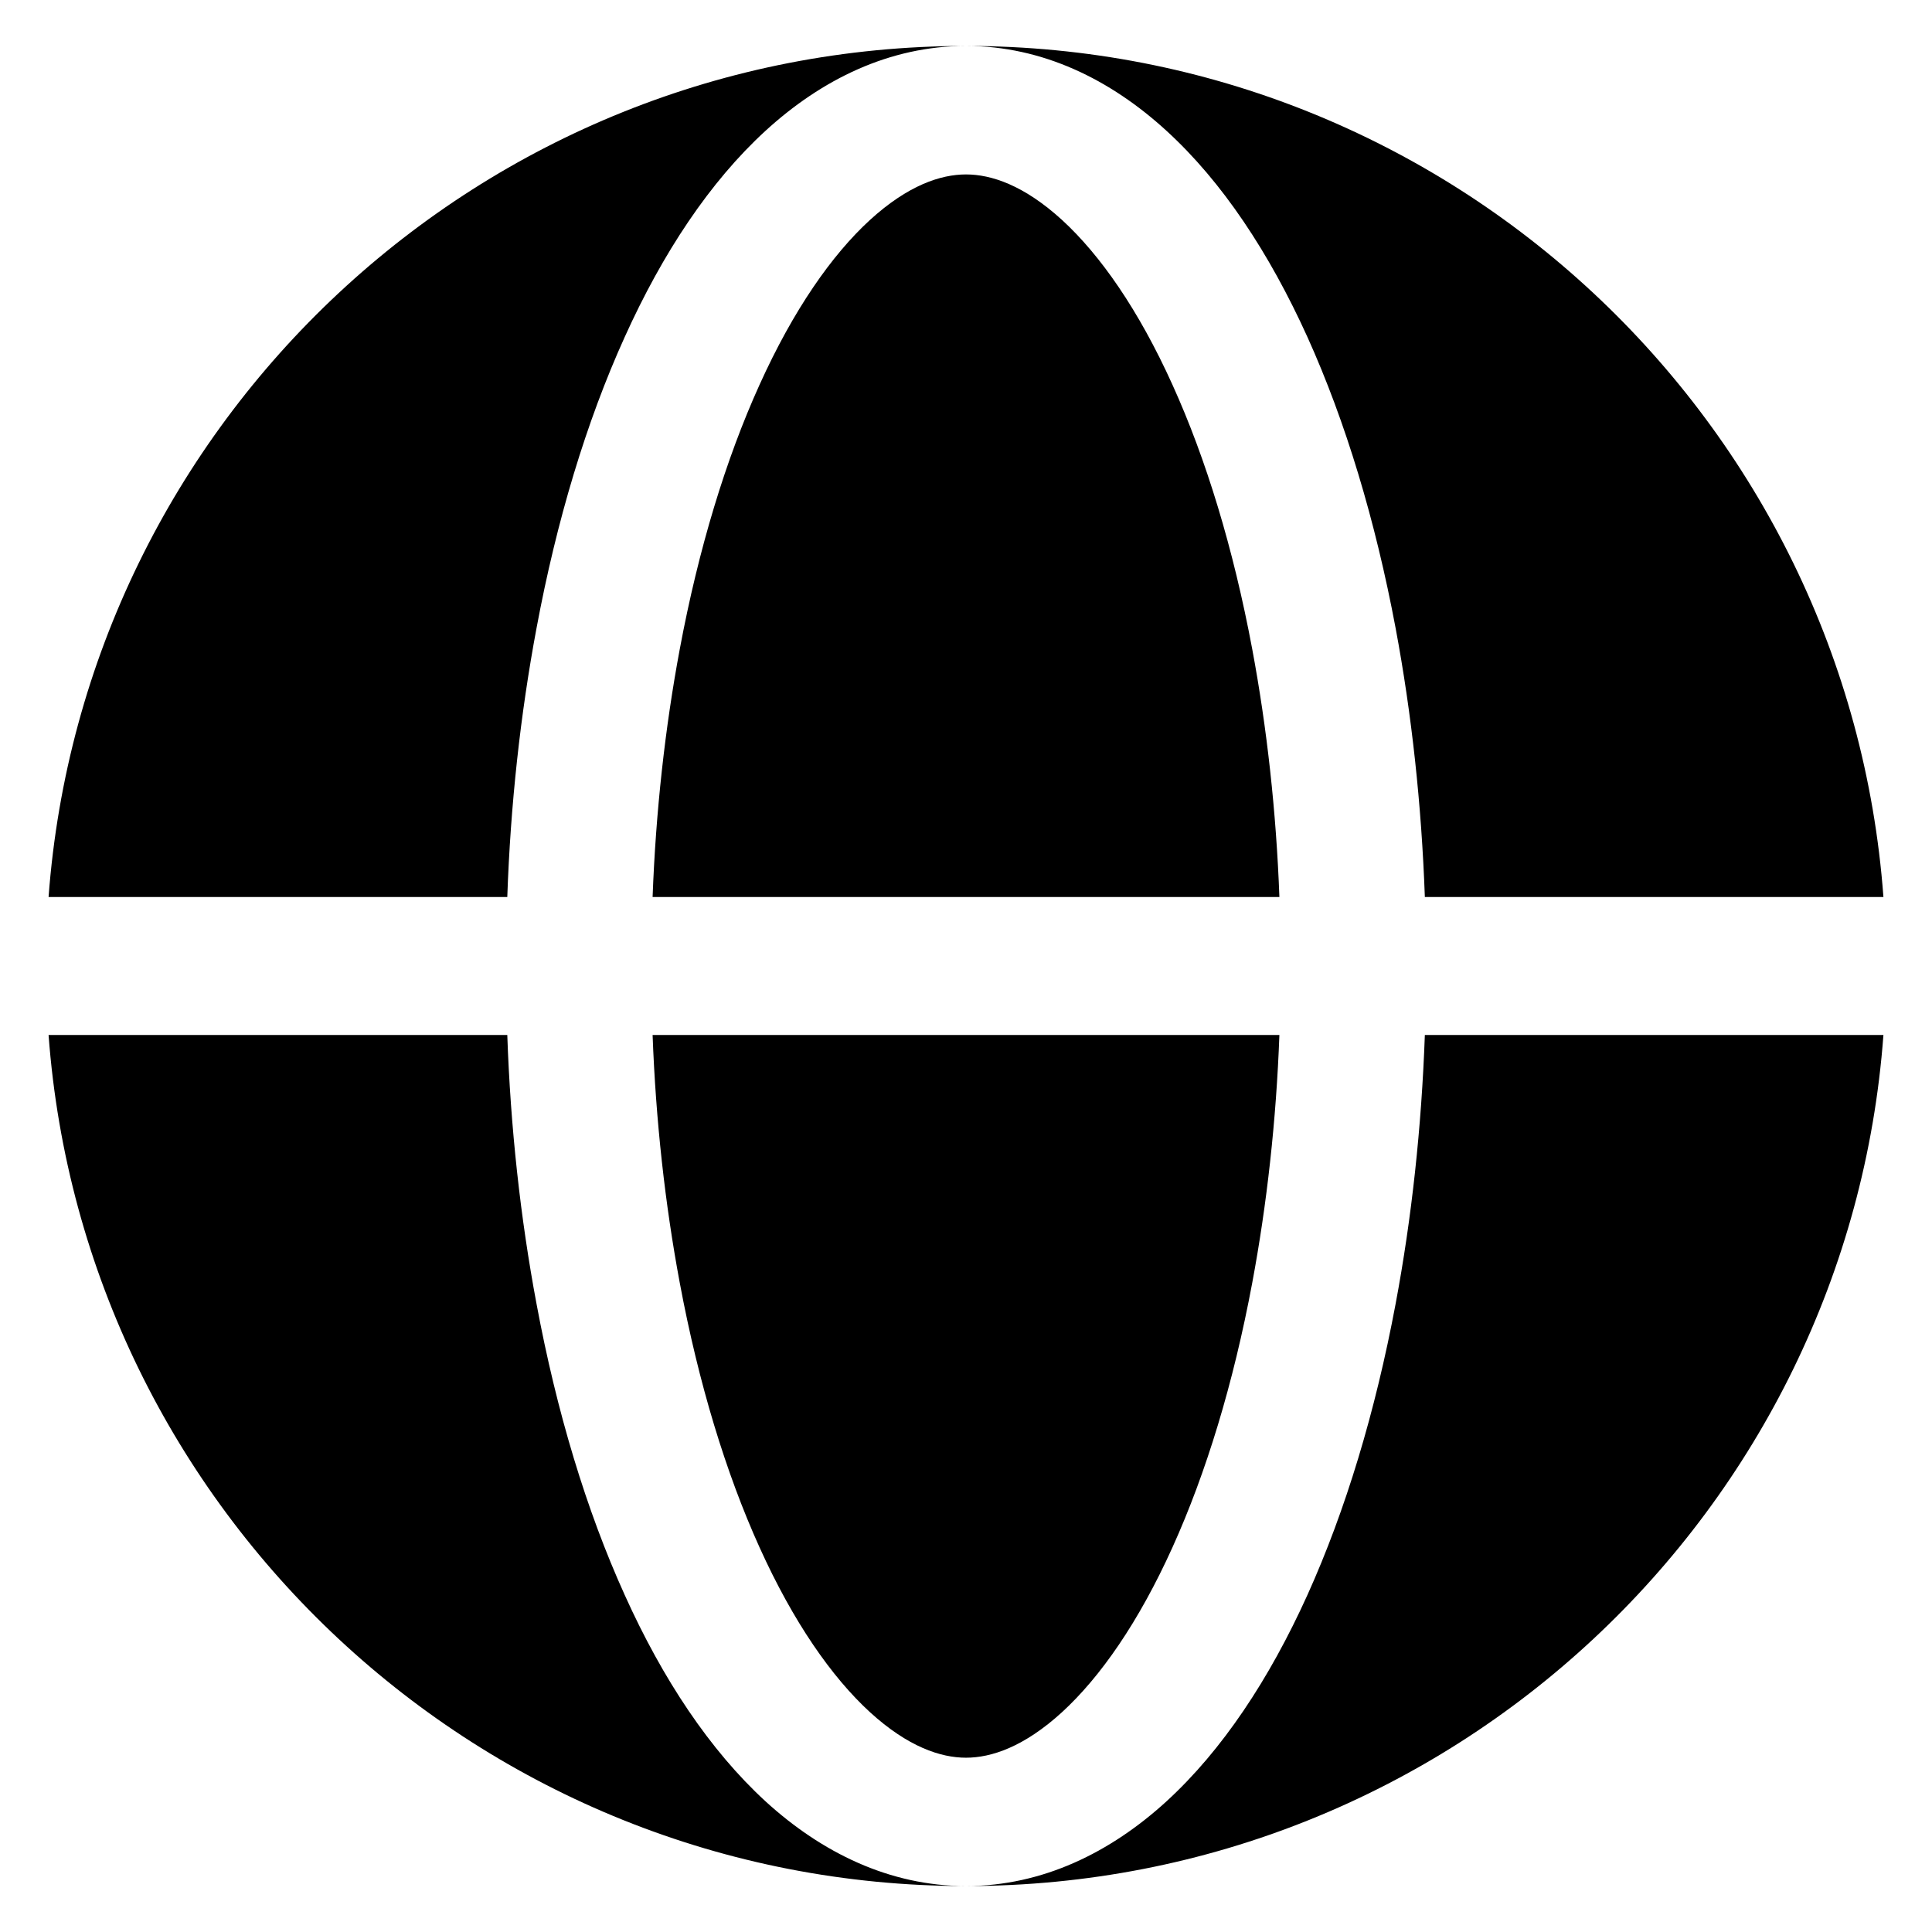 <svg width="14" height="14" viewBox="0 0 14 14" fill="none" xmlns="http://www.w3.org/2000/svg">
<path fill-rule="evenodd" clip-rule="evenodd" d="M0.352 6.5C0.608 3.052 3.486 0.333 7 0.333C6.446 0.333 5.953 0.576 5.547 0.948C5.144 1.317 4.802 1.833 4.527 2.442C4.249 3.055 4.033 3.773 3.888 4.551C3.771 5.175 3.699 5.833 3.676 6.5H0.352ZM0.352 7.5H3.676C3.699 8.168 3.771 8.826 3.888 9.449C4.033 10.228 4.249 10.945 4.527 11.558C4.802 12.168 5.144 12.683 5.547 13.053C5.953 13.424 6.446 13.667 7 13.667C3.486 13.667 0.608 10.948 0.352 7.5Z" fill="black"/>
<path d="M7 1.264C6.817 1.264 6.58 1.342 6.304 1.594C6.027 1.848 5.749 2.246 5.504 2.788C5.26 3.326 5.062 3.976 4.926 4.703C4.819 5.275 4.752 5.882 4.729 6.5H9.271C9.248 5.882 9.181 5.275 9.074 4.703C8.938 3.976 8.74 3.326 8.496 2.788C8.251 2.246 7.973 1.848 7.696 1.594C7.42 1.342 7.183 1.264 7 1.264Z" fill="black"/>
<path d="M4.926 9.297C5.062 10.024 5.26 10.674 5.504 11.213C5.749 11.755 6.027 12.153 6.304 12.407C6.58 12.659 6.817 12.737 7 12.737C7.183 12.737 7.42 12.659 7.696 12.407C7.973 12.153 8.251 11.755 8.496 11.213C8.74 10.674 8.938 10.024 9.074 9.297C9.181 8.725 9.248 8.119 9.271 7.5H4.729C4.752 8.119 4.819 8.725 4.926 9.297Z" fill="black"/>
<path d="M7 0.333C7.554 0.333 8.047 0.576 8.453 0.948C8.857 1.317 9.198 1.833 9.474 2.442C9.751 3.055 9.967 3.773 10.113 4.551C10.23 5.175 10.301 5.833 10.325 6.5H13.648C13.393 3.052 10.514 0.333 7 0.333Z" fill="black"/>
<path d="M10.113 9.449C9.967 10.228 9.751 10.945 9.474 11.558C9.198 12.168 8.857 12.683 8.453 13.053C8.047 13.424 7.554 13.667 7 13.667C10.514 13.667 13.393 10.948 13.648 7.5H10.325C10.301 8.168 10.23 8.826 10.113 9.449Z" fill="black"/>
</svg>
